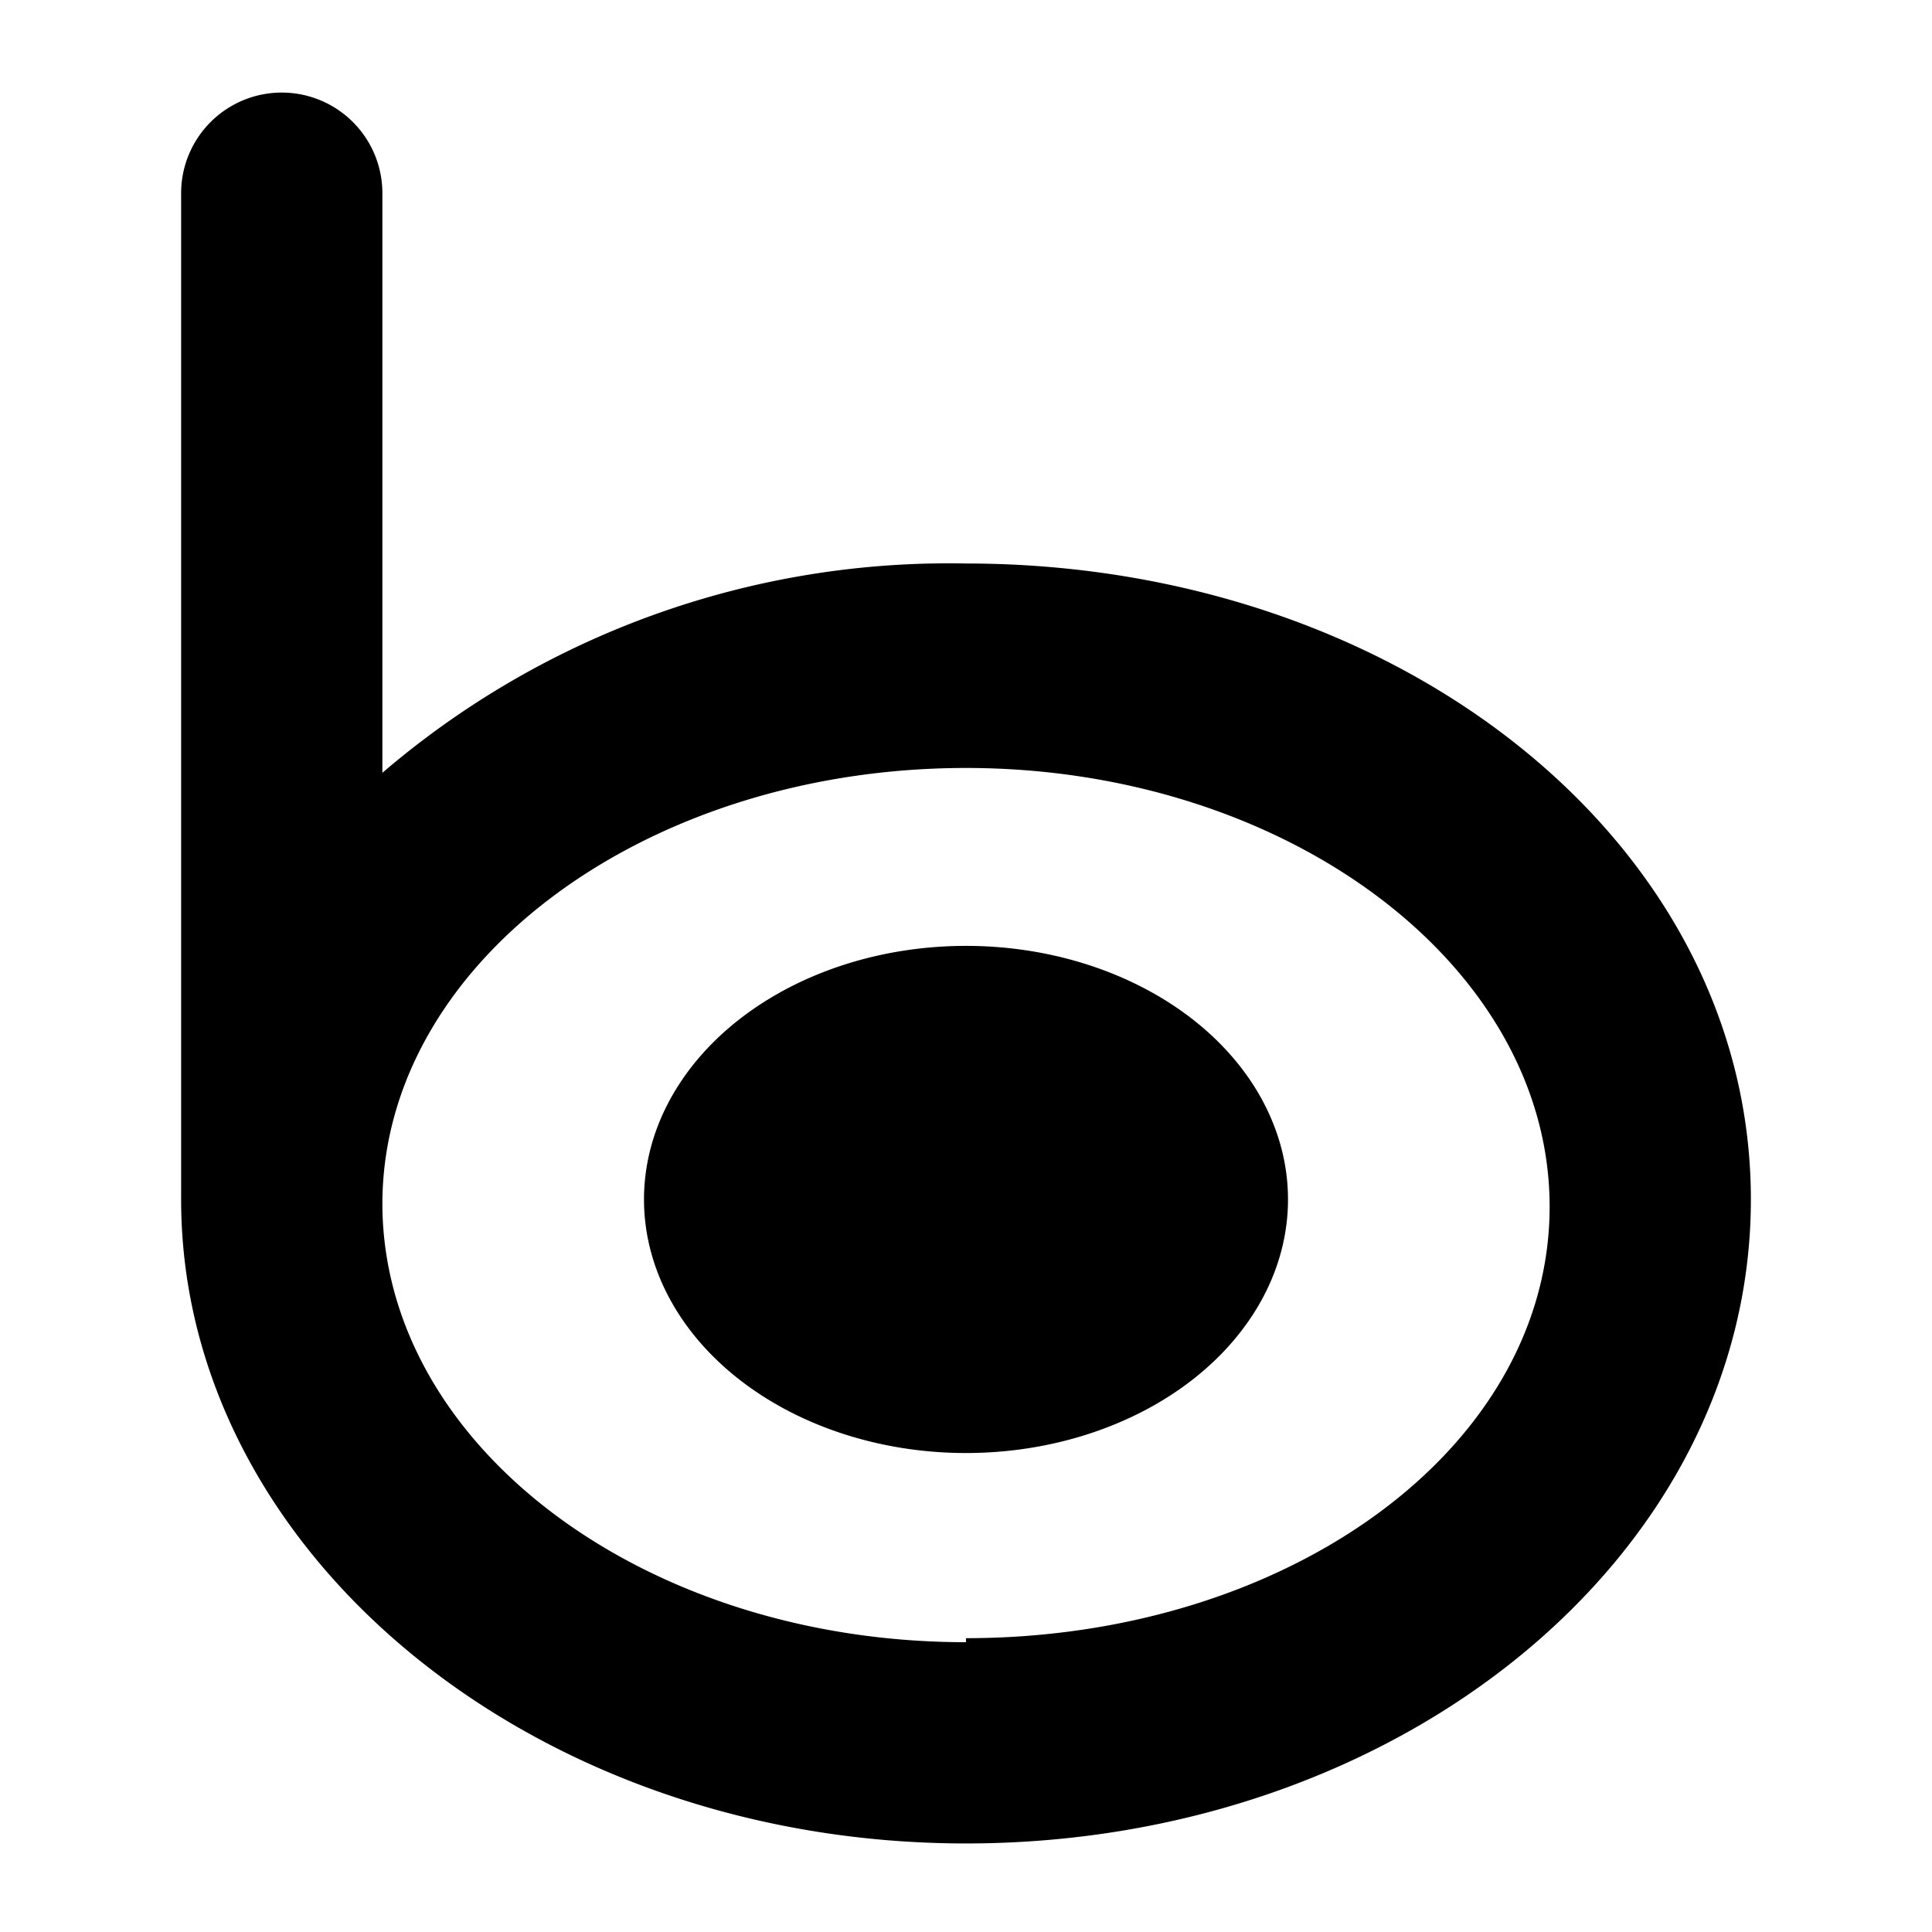<svg xmlns="http://www.w3.org/2000/svg" viewBox="0 0 24 24" id="Bing-Logo--Streamline-Ultimate"><desc>Bing Logo Streamline Icon: https://streamlinehq.com</desc><g id="Bing-Logo--Streamline-Ultimate.svg"><path d="M12 7a10.81 10.81 0 0 0 -7.25 2.6V2.4a1.25 1.25 0 0 0 -2.5 0v12.5c0 4.38 4.37 8 9.75 8s9.75 -3.57 9.75 -8S17.38 7 12 7Zm0 13.4c-4 0 -7.24 -2.44 -7.25 -5.44 0 -3 3.27 -5.42 7.25 -5.42s7.25 2.45 7.25 5.45S16 20.35 12 20.35Z" fill="#000000" stroke-width="1"></path><path d="M8 14.9a4 3.15 0 1 0 8 0 4 3.15 0 1 0 -8 0" fill="#000000" stroke-width="1"></path></g></svg>